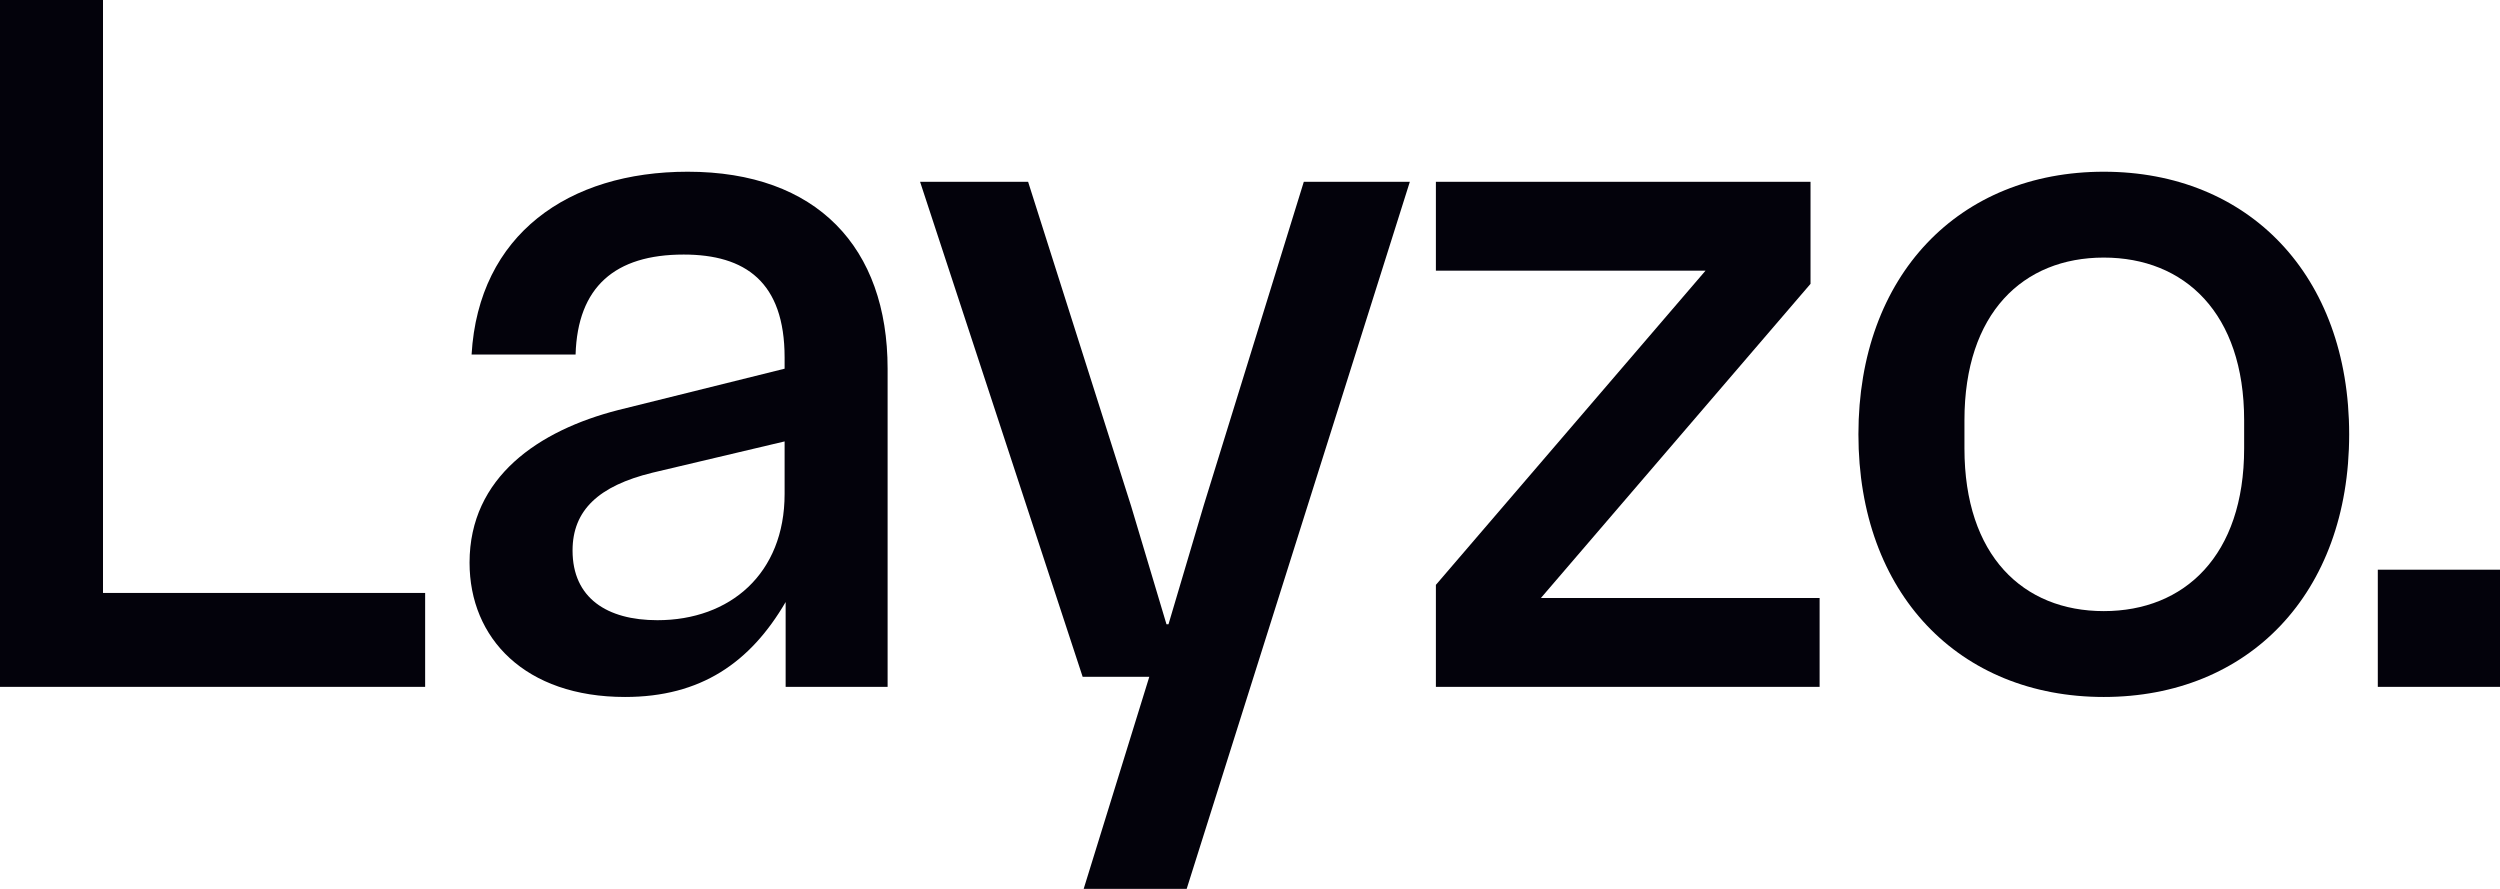 <svg width="90" height="32" viewBox="0 0 90 32" fill="none" xmlns="http://www.w3.org/2000/svg">
<path d="M0 24.727V0H3.708V21.346H15.305V24.727H0Z" fill="#03020B"/>
<path d="M22.503 25.091C18.904 25.091 16.904 22.982 16.904 20.255C16.904 17.164 19.413 15.491 22.248 14.764L28.246 13.273V12.873C28.246 10.146 26.828 9.164 24.611 9.164C22.139 9.164 20.794 10.327 20.721 12.764H16.977C17.231 8.436 20.467 6.182 24.756 6.182C29.41 6.182 31.954 8.909 31.954 13.273V24.727H28.283V21.673C27.01 23.855 25.229 25.091 22.503 25.091ZM20.612 19.818C20.612 21.527 21.848 22.327 23.666 22.327C26.283 22.327 28.246 20.654 28.246 17.782V15.891L23.484 17.018C21.557 17.491 20.612 18.364 20.612 19.818Z" fill="#03020B"/>
<path d="M39.012 32L41.375 24.364H38.975L33.123 6.545H37.012L40.72 18.218L41.993 22.473H42.066L43.338 18.182L46.937 6.545H50.754L42.72 32H39.012Z" fill="#03020B"/>
<path d="M51.692 21.055L61.398 9.745H51.692V6.545H65.179V10.218L55.473 21.527H65.506V24.727H51.692V21.055Z" fill="#03020B"/>
<path d="M75.736 25.091C70.538 25.091 66.903 21.382 66.903 15.636C66.903 9.891 70.538 6.182 75.736 6.182C80.935 6.182 84.57 9.891 84.57 15.636C84.57 21.382 80.935 25.091 75.736 25.091ZM70.72 16.145C70.72 20 72.828 22 75.736 22C78.644 22 80.789 20 80.789 16.145V15.127C80.789 11.273 78.644 9.273 75.736 9.273C72.828 9.273 70.72 11.273 70.72 15.127V16.145Z" fill="#03020B"/>
<path d="M85.601 24.727V20.509H90V24.727H85.601Z" fill="#03020B"/>
</svg>
